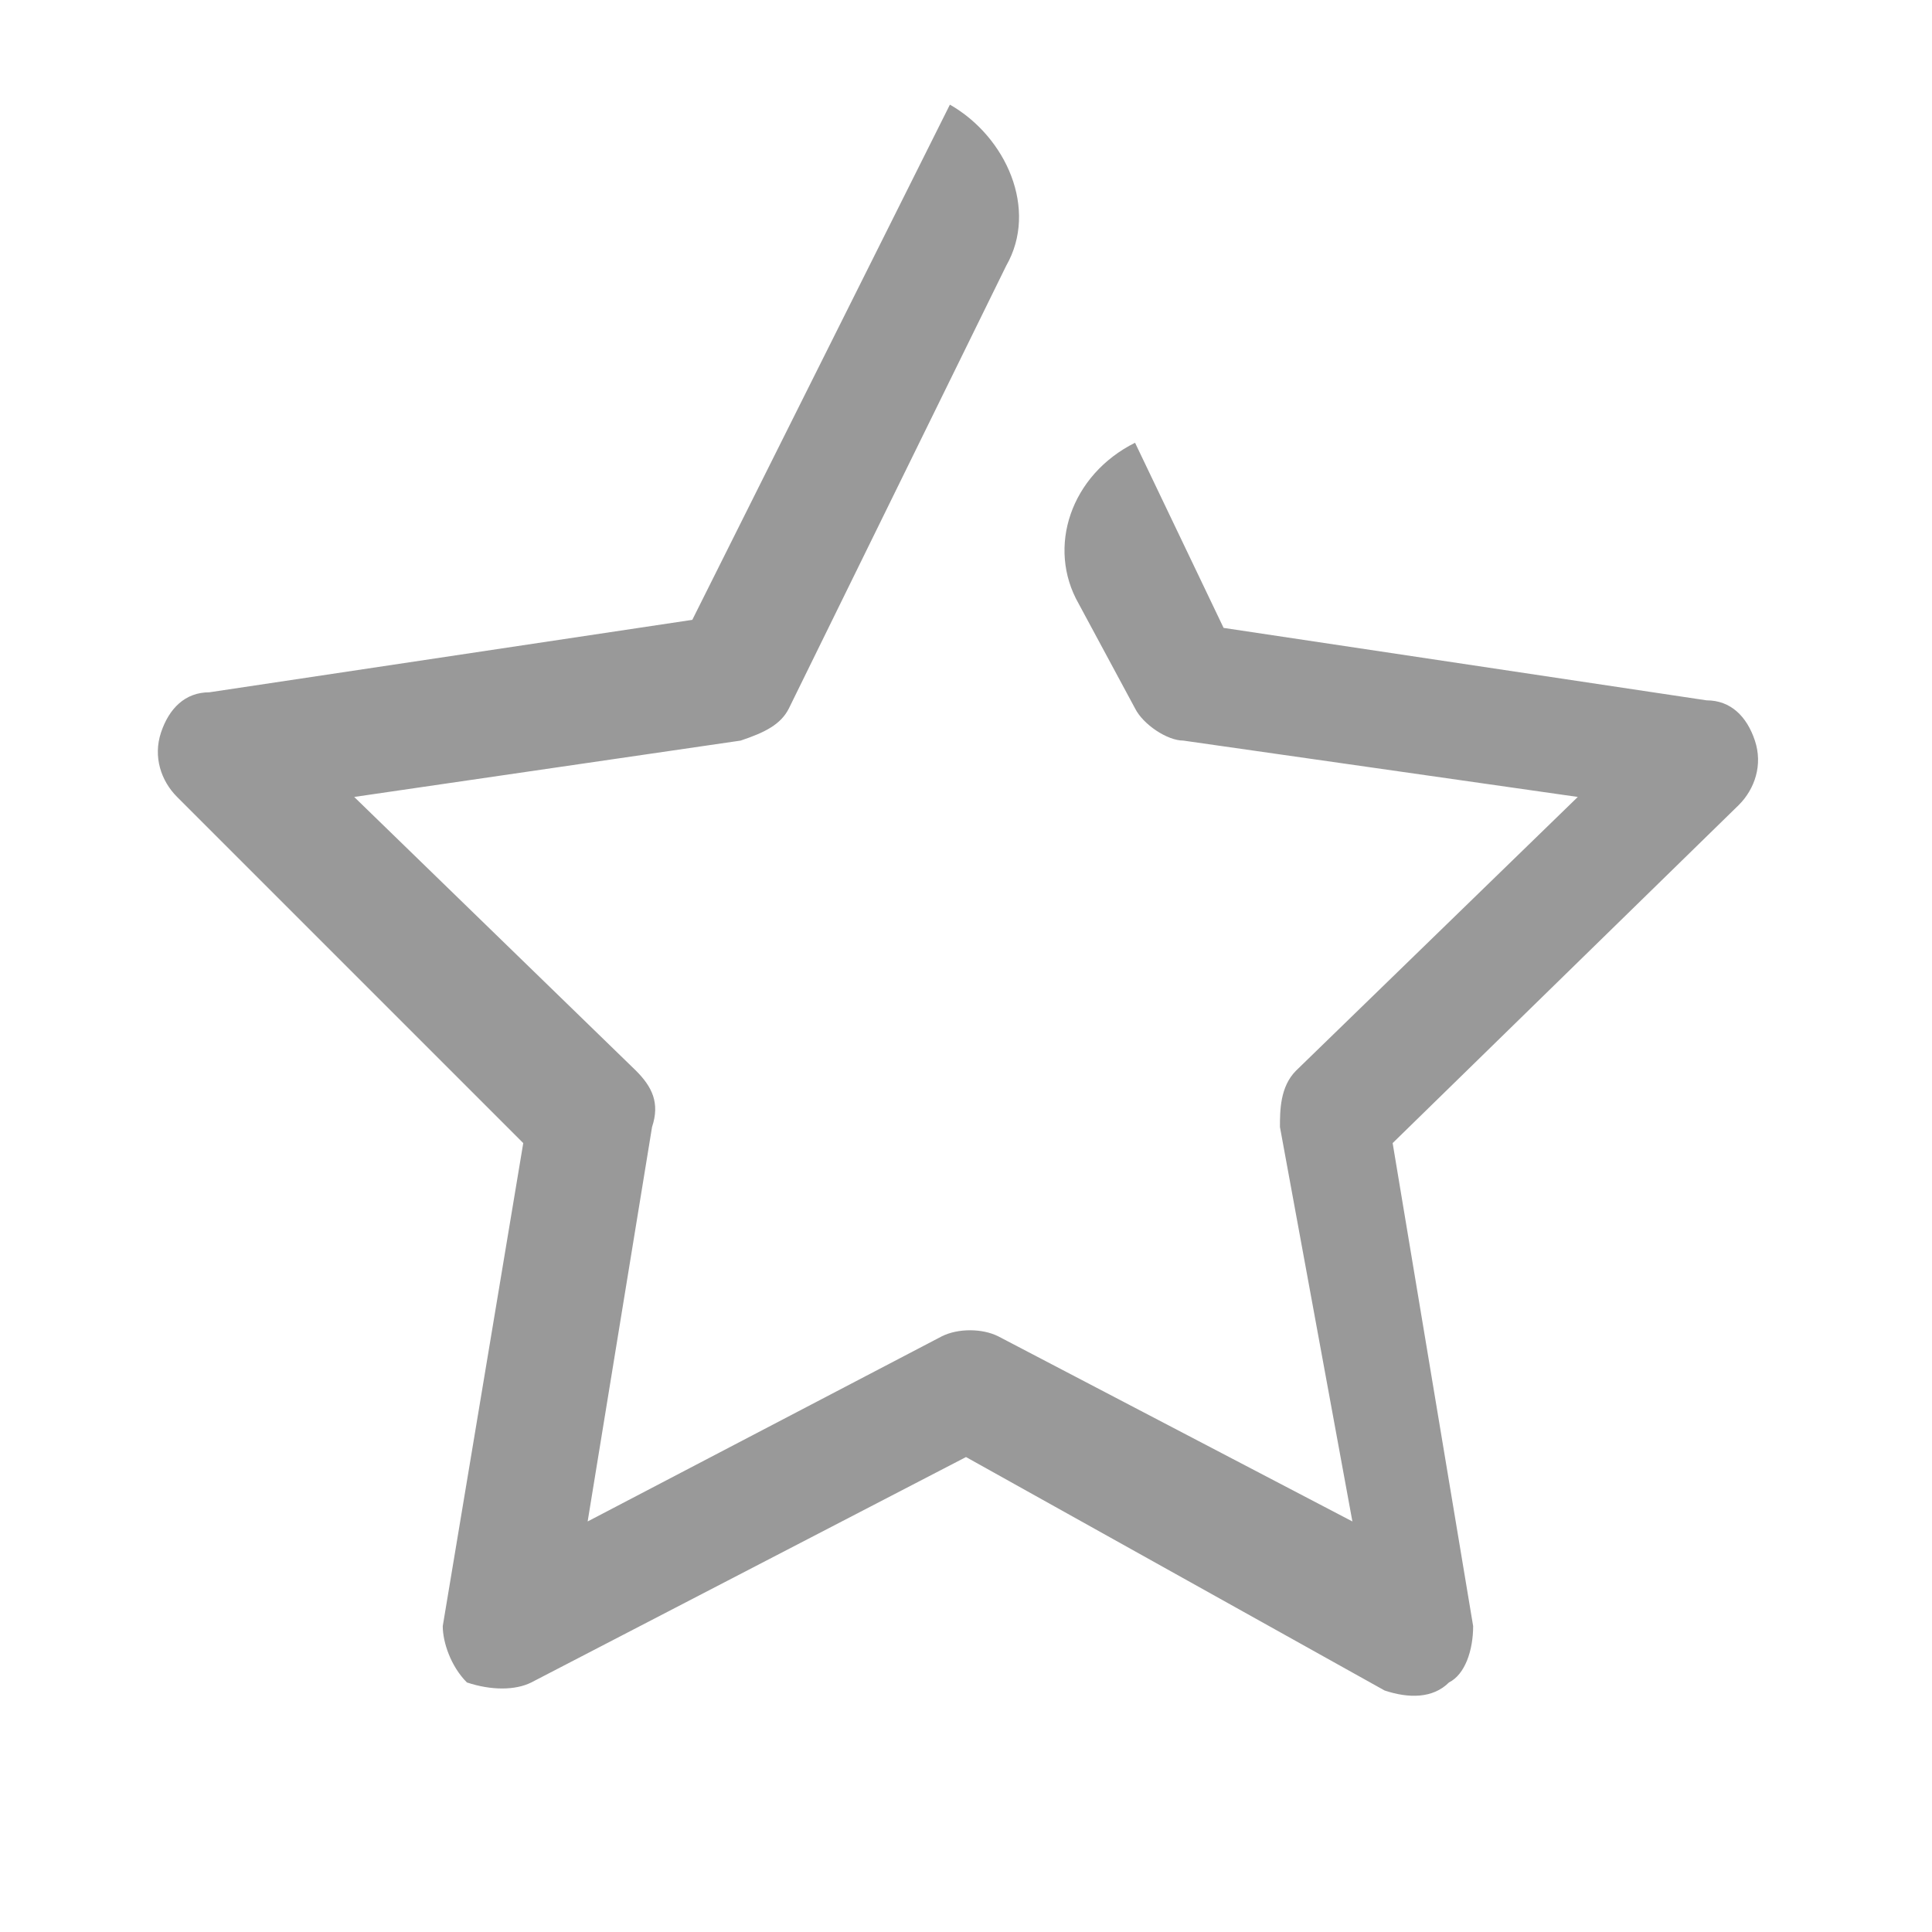 <?xml version="1.0" encoding="utf-8"?>
<!-- Generator: Adobe Illustrator 26.4.1, SVG Export Plug-In . SVG Version: 6.00 Build 0)  -->
<svg version="1.1" id="Ebene_1" xmlns="http://www.w3.org/2000/svg" xmlns:xlink="http://www.w3.org/1999/xlink" x="0px" y="0px"
	 viewBox="0 0 24 24" style="enable-background:new 0 0 24 24;" xml:space="preserve">
<style type="text/css">
	.st0{fill-rule:evenodd;clip-rule:evenodd;fill:#999999;}
</style>
<path class="st0" d="M11.8,1.3c0.7,0.4,1.1,1.3,0.7,2L9.8,8.8C9.7,9,9.5,9.1,9.2,9.2L4.4,9.9l3.5,3.4c0.2,0.2,0.3,0.4,0.2,0.7
	l-0.8,4.9l4.4-2.3c0.2-0.1,0.5-0.1,0.7,0l4.4,2.3L15.9,14c0-0.2,0-0.5,0.2-0.7l3.5-3.4l-4.9-0.7c-0.2,0-0.5-0.2-0.6-0.4l-0.7-1.3
	c-0.4-0.7-0.1-1.6,0.7-2l1.1,2.3l6,0.9c0.3,0,0.5,0.2,0.6,0.5c0.1,0.3,0,0.6-0.2,0.8l-4.3,4.2l1,6c0,0.3-0.1,0.6-0.3,0.7
	c-0.2,0.2-0.5,0.2-0.8,0.1L12,18.1l-5.4,2.8C6.4,21,6.1,21,5.8,20.9c-0.2-0.2-0.3-0.5-0.3-0.7l1-6L2.2,9.9C2,9.7,1.9,9.4,2,9.1
	c0.1-0.3,0.3-0.5,0.6-0.5l6-0.9L11.8,1.3z"/>
</svg>
